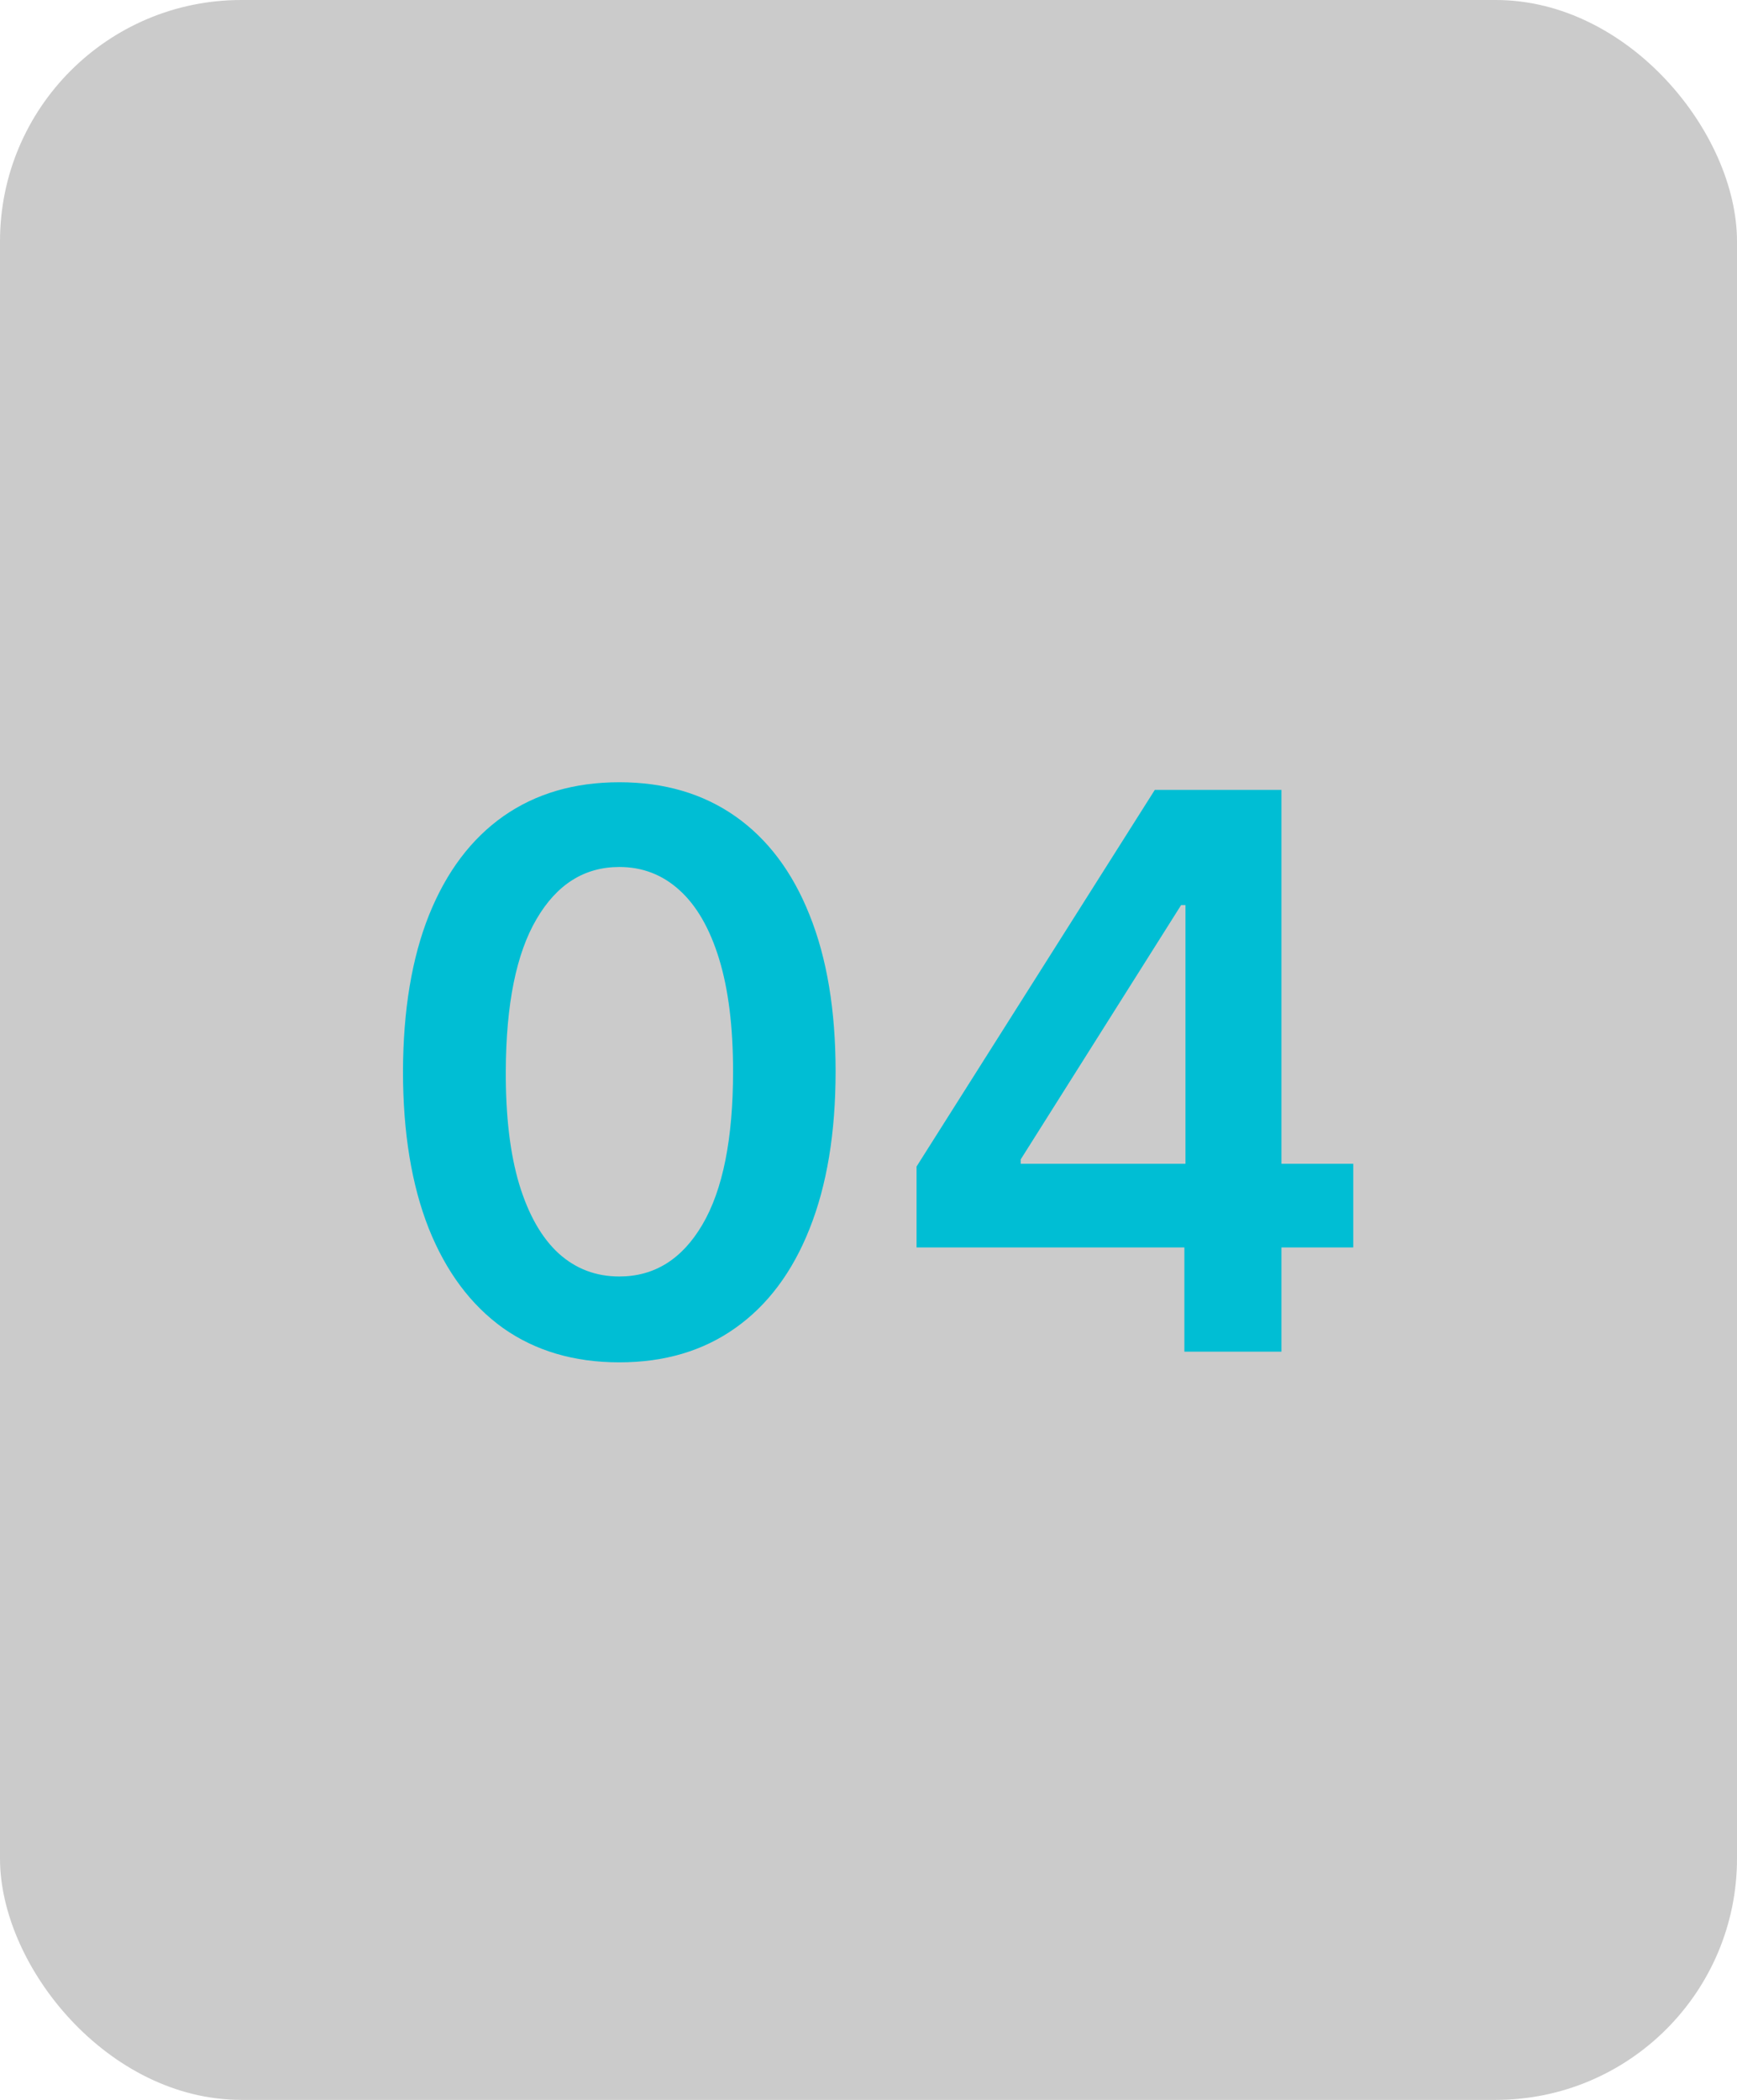 <?xml version="1.0" encoding="UTF-8"?> <svg xmlns="http://www.w3.org/2000/svg" width="72" height="87" viewBox="0 0 72 87" fill="none"><rect opacity="0.35" width="72" height="87" rx="10" fill="#6A6A6A"></rect><path d="M25.671 56.443C23.799 56.443 22.193 55.97 20.852 55.023C19.519 54.068 18.492 52.693 17.773 50.898C17.061 49.095 16.704 46.924 16.704 44.386C16.712 41.849 17.072 39.689 17.784 37.909C18.504 36.121 19.53 34.758 20.864 33.818C22.204 32.879 23.807 32.409 25.671 32.409C27.534 32.409 29.136 32.879 30.477 33.818C31.818 34.758 32.845 36.121 33.557 37.909C34.276 39.697 34.636 41.856 34.636 44.386C34.636 46.932 34.276 49.106 33.557 50.909C32.845 52.705 31.818 54.076 30.477 55.023C29.144 55.97 27.542 56.443 25.671 56.443ZM25.671 52.886C27.125 52.886 28.273 52.17 29.114 50.739C29.962 49.299 30.386 47.182 30.386 44.386C30.386 42.538 30.193 40.985 29.807 39.727C29.421 38.47 28.875 37.523 28.171 36.886C27.466 36.242 26.633 35.92 25.671 35.92C24.224 35.92 23.079 36.64 22.239 38.08C21.398 39.511 20.974 41.614 20.966 44.386C20.958 46.242 21.144 47.803 21.523 49.068C21.909 50.333 22.454 51.288 23.159 51.932C23.864 52.568 24.701 52.886 25.671 52.886ZM37.992 51.682V48.33L47.867 32.727H50.662V37.5H48.957L42.31 48.034V48.216H56.094V51.682H37.992ZM49.094 56V50.659L49.139 49.159V32.727H53.117V56H49.094Z" fill="#00BED4"></path></svg> 